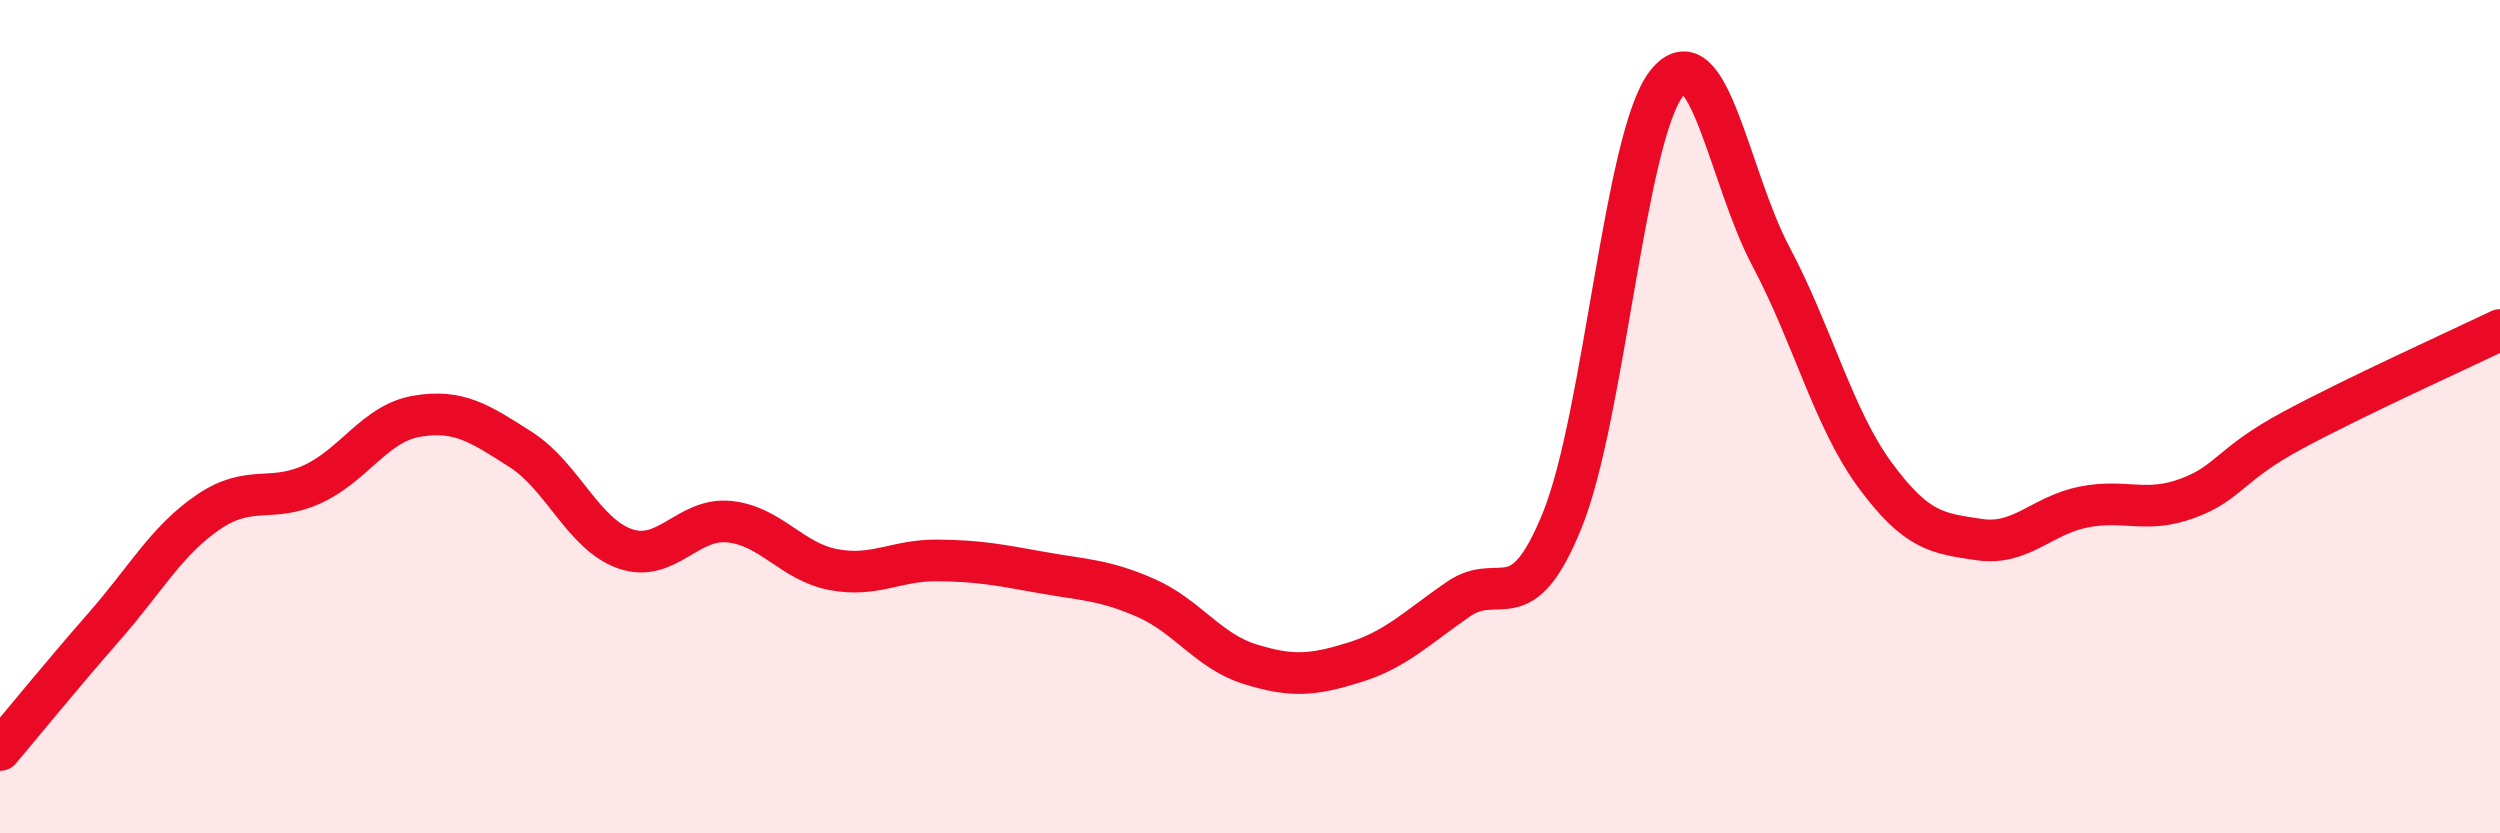 
    <svg width="60" height="20" viewBox="0 0 60 20" xmlns="http://www.w3.org/2000/svg">
      <path
        d="M 0,18 C 0.5,17.41 1.5,16.18 2.5,15.04 C 3.5,13.9 4,12.97 5,12.29 C 6,11.61 6.5,12.08 7.5,11.62 C 8.5,11.16 9,10.16 10,9.99 C 11,9.82 11.5,10.15 12.5,10.79 C 13.5,11.43 14,12.82 15,13.17 C 16,13.52 16.5,12.42 17.5,12.52 C 18.5,12.62 19,13.48 20,13.67 C 21,13.86 21.5,13.44 22.5,13.45 C 23.5,13.46 24,13.56 25,13.74 C 26,13.92 26.5,13.91 27.5,14.35 C 28.5,14.79 29,15.63 30,15.94 C 31,16.25 31.5,16.21 32.5,15.9 C 33.5,15.59 34,15.07 35,14.38 C 36,13.69 36.5,14.95 37.5,12.47 C 38.5,9.99 39,3.26 40,2 C 41,0.74 41.5,4.27 42.5,6.15 C 43.5,8.03 44,10.04 45,11.4 C 46,12.76 46.5,12.8 47.5,12.95 C 48.5,13.1 49,12.37 50,12.17 C 51,11.97 51.5,12.33 52.5,11.96 C 53.5,11.59 53.5,11.15 55,10.34 C 56.5,9.53 59,8.4 60,7.92L60 20L0 20Z"
        fill="#EB0A25"
        opacity="0.1"
        stroke-linecap="round"
        stroke-linejoin="round"
      />
      <path
        d="M 0,18 C 0.5,17.41 1.5,16.18 2.5,15.04 C 3.5,13.9 4,12.97 5,12.29 C 6,11.61 6.5,12.08 7.5,11.62 C 8.5,11.16 9,10.16 10,9.99 C 11,9.82 11.5,10.15 12.5,10.79 C 13.5,11.43 14,12.82 15,13.17 C 16,13.52 16.5,12.42 17.5,12.52 C 18.5,12.62 19,13.48 20,13.67 C 21,13.86 21.5,13.44 22.5,13.45 C 23.5,13.46 24,13.56 25,13.74 C 26,13.92 26.5,13.91 27.5,14.35 C 28.5,14.79 29,15.63 30,15.94 C 31,16.25 31.5,16.21 32.5,15.9 C 33.5,15.59 34,15.07 35,14.38 C 36,13.69 36.5,14.95 37.5,12.47 C 38.5,9.99 39,3.26 40,2 C 41,0.74 41.5,4.27 42.5,6.15 C 43.5,8.03 44,10.04 45,11.4 C 46,12.76 46.5,12.8 47.5,12.95 C 48.5,13.1 49,12.37 50,12.17 C 51,11.97 51.5,12.33 52.5,11.96 C 53.5,11.59 53.5,11.15 55,10.34 C 56.5,9.53 59,8.4 60,7.92"
        stroke="#EB0A25"
        stroke-width="1"
        fill="none"
        stroke-linecap="round"
        stroke-linejoin="round"
      />
    </svg>
  